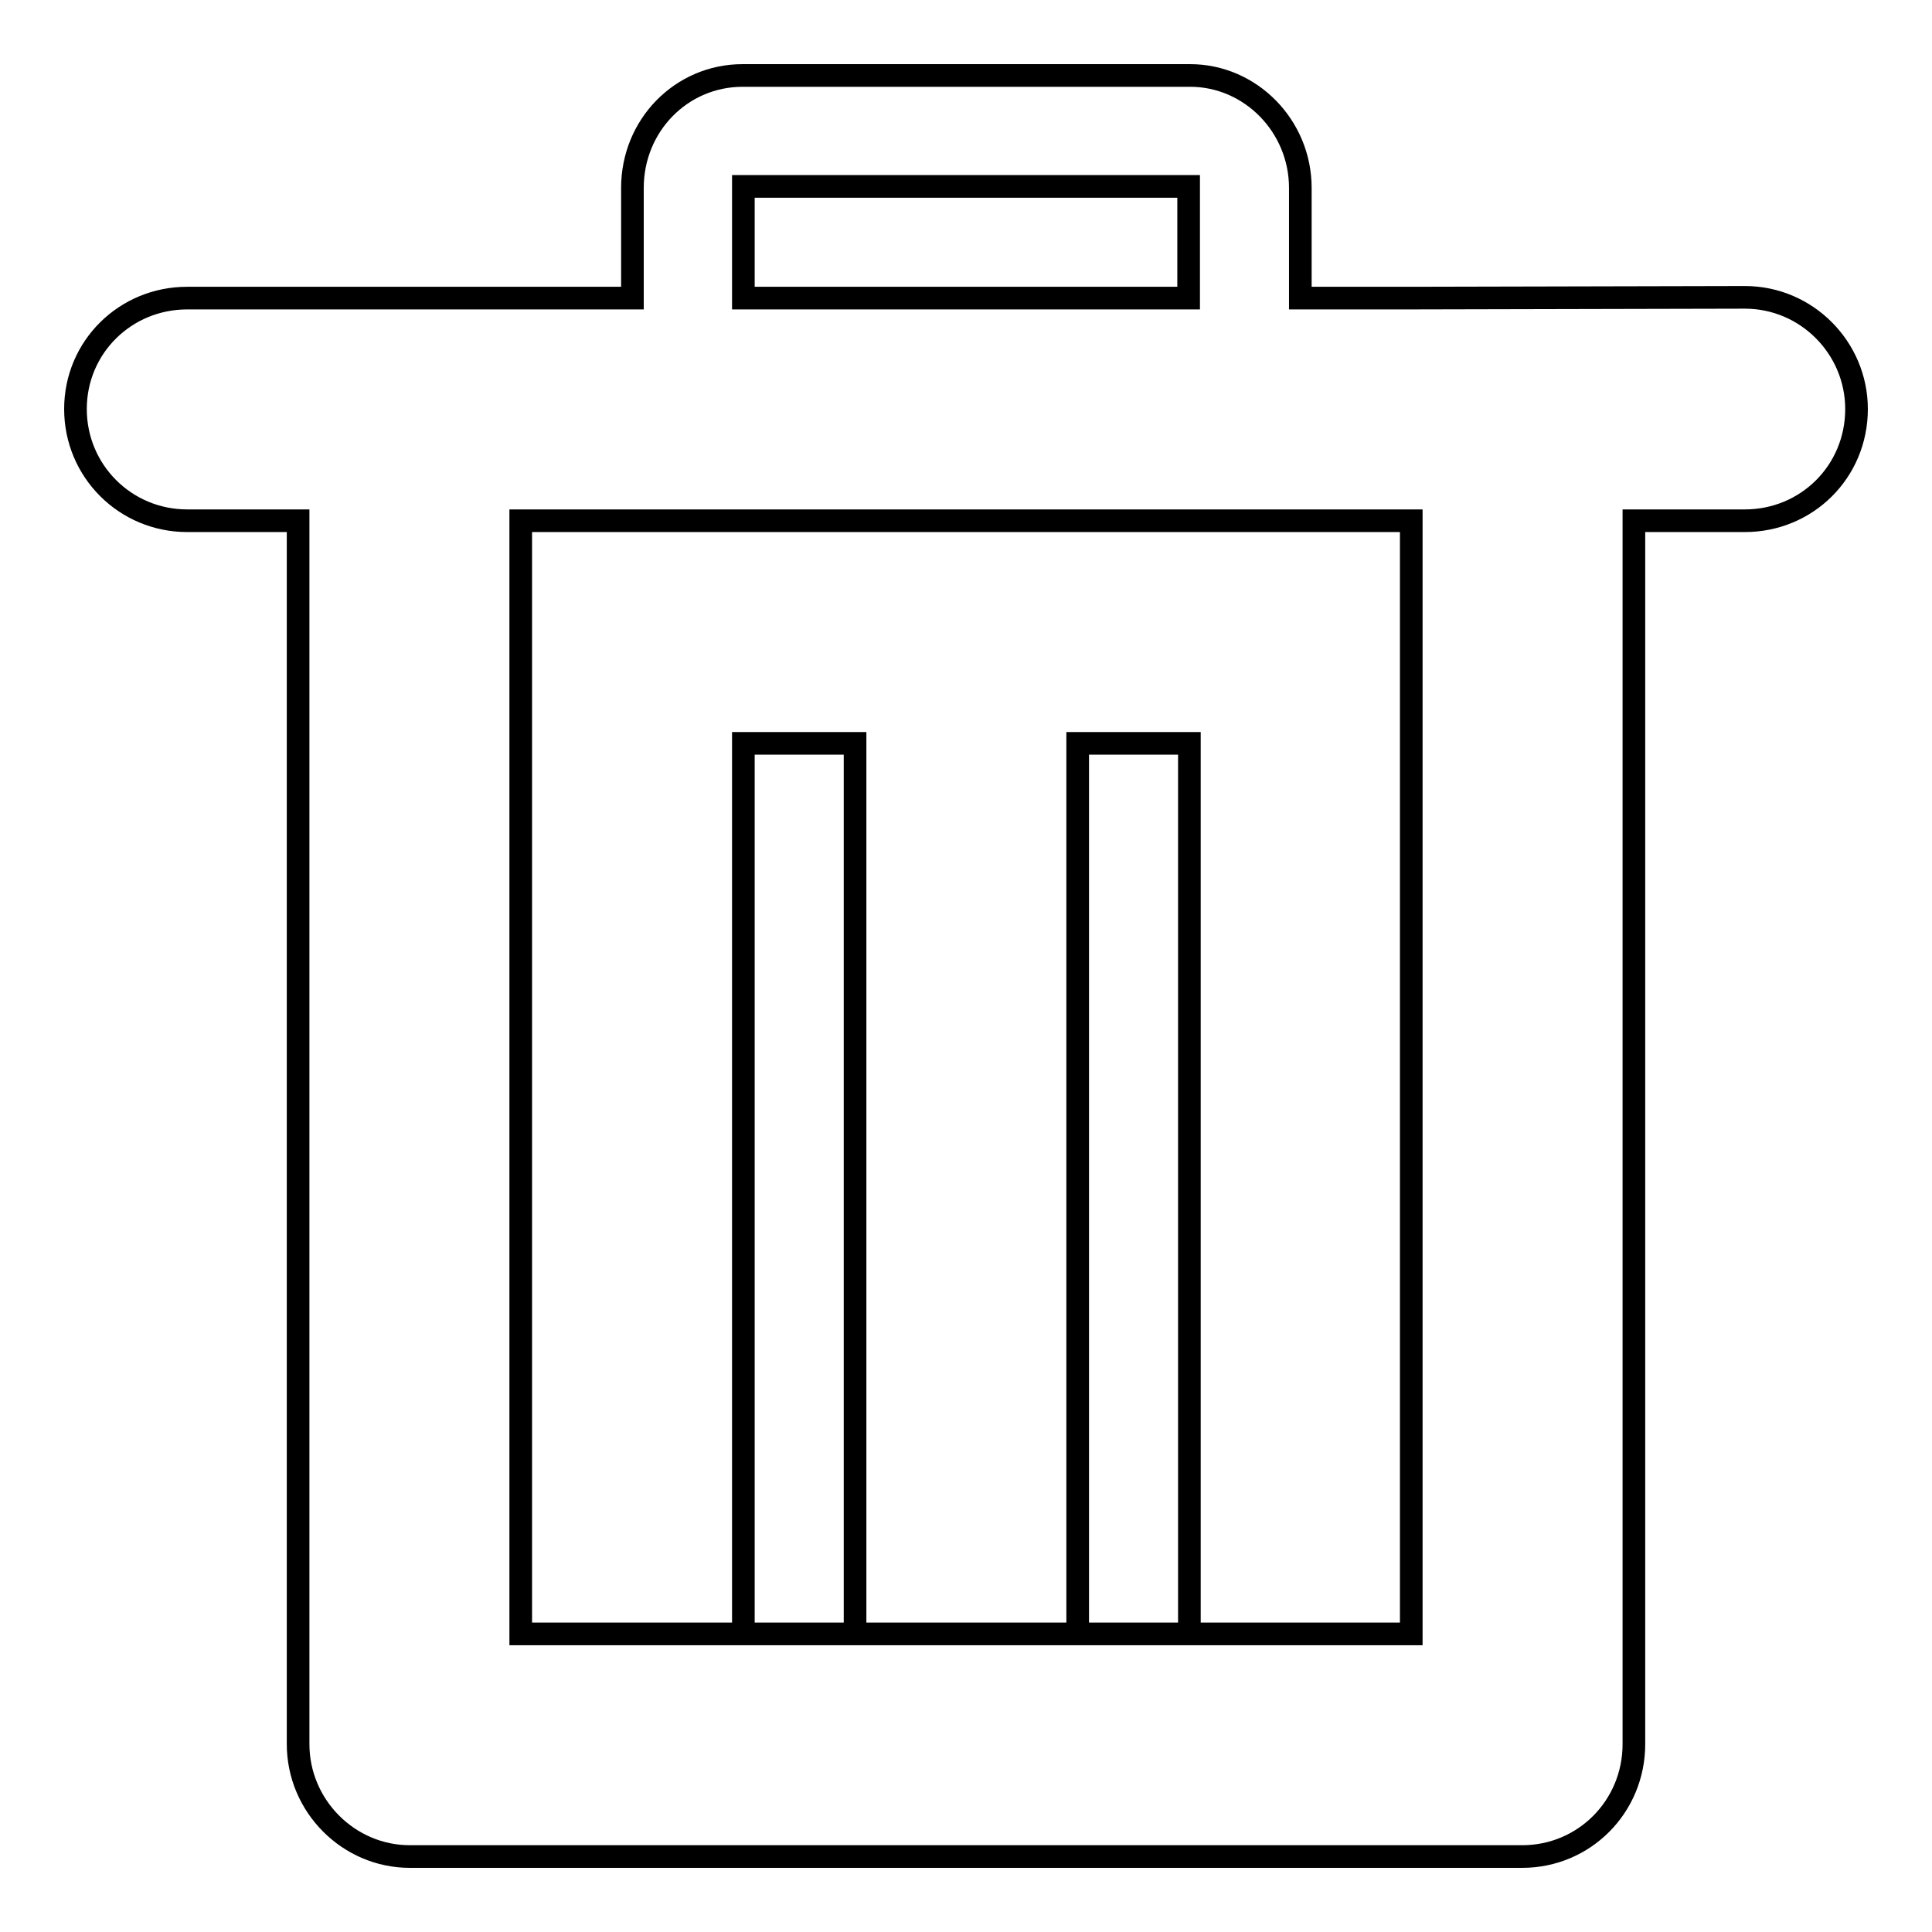 <?xml version="1.0" encoding="utf-8"?>
<!-- Svg Vector Icons : http://www.onlinewebfonts.com/icon -->
<!DOCTYPE svg PUBLIC "-//W3C//DTD SVG 1.1//EN" "http://www.w3.org/Graphics/SVG/1.1/DTD/svg11.dtd">
<svg version="1.1" xmlns="http://www.w3.org/2000/svg" xmlns:xlink="http://www.w3.org/1999/xlink" x="0px" y="0px" viewBox="0 0 256 256" enable-background="new 0 0 256 256" xml:space="preserve">
<g><g><path stroke-width="3" fill-opacity="0" stroke="#000000"  d="M187,39.5h-14.7V24.9c0-8.2-6.6-14.9-14.6-14.9H98.4c-8.1,0-14.6,6.6-14.6,14.9v14.6H69H24.8C16.6,39.5,10,46,10,54.2C10,62.4,16.6,69,24.8,69h14.7v162.1c0,8.2,6.7,14.9,14.8,14.9h147.4c8.2,0,14.8-6.6,14.8-14.9V69h14.7c8.2,0,14.8-6.5,14.8-14.8c0-8.1-6.6-14.8-14.8-14.8L187,39.5L187,39.5z M98.5,39.5V24.7h59v14.8L98.5,39.5L98.5,39.5z M69,69v147.5h118V69H69z M98.5,98.5v118h14.8v-118H98.5z M142.8,98.5v118h14.8v-118H142.8z"/></g></g>
</svg>